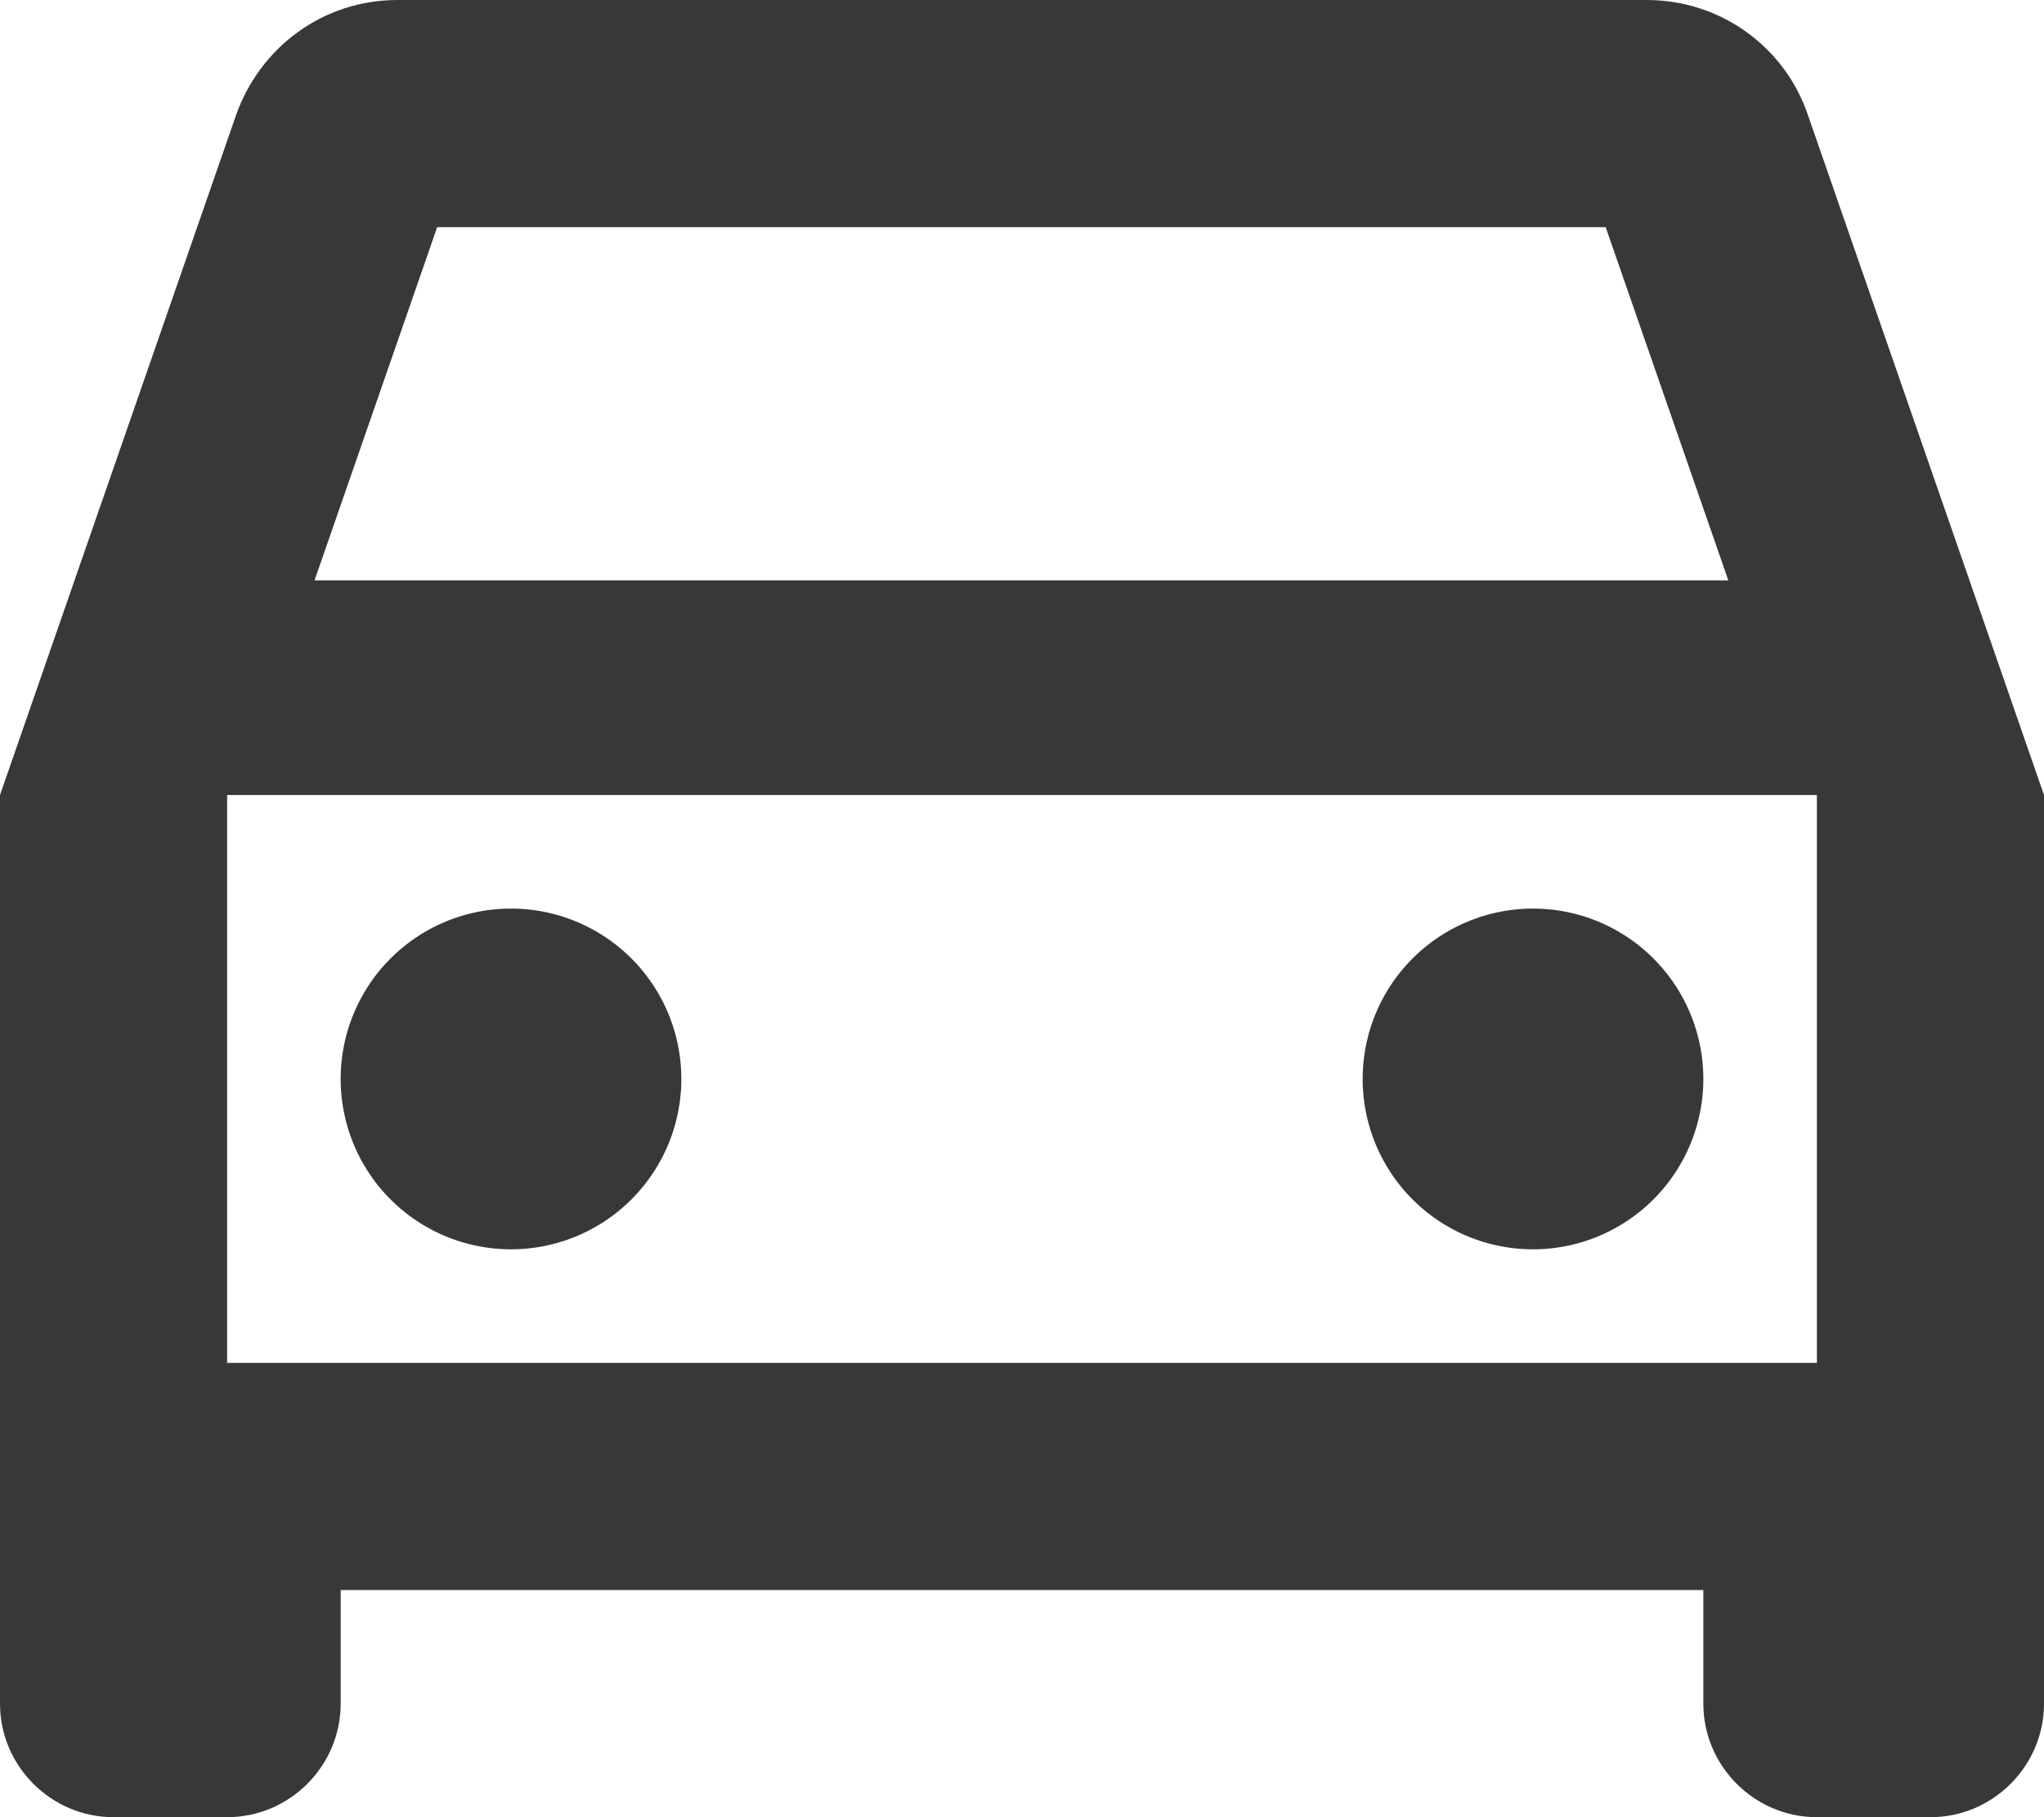 <svg width="18" height="16" fill="none" xmlns="http://www.w3.org/2000/svg"><path d="M15.92 1.01C15.72.42 15.16 0 14.5 0h-11c-.66 0-1.21.42-1.42 1.01L0 7v8c0 .55.45 1 1 1h1c.55 0 1-.45 1-1v-1h12v1c0 .55.45 1 1 1h1c.55 0 1-.45 1-1V7l-2.08-5.99zM3.85 2h10.29l1.08 3.11H2.77L3.85 2zM16 12H2V7h14v5z" fill="#36383A"/><path d="M4.5 11a1.5 1.5 0 100-3 1.5 1.5 0 000 3zm9 0a1.5 1.5 0 100-3 1.5 1.5 0 000 3z" fill="#36383A"/></svg>